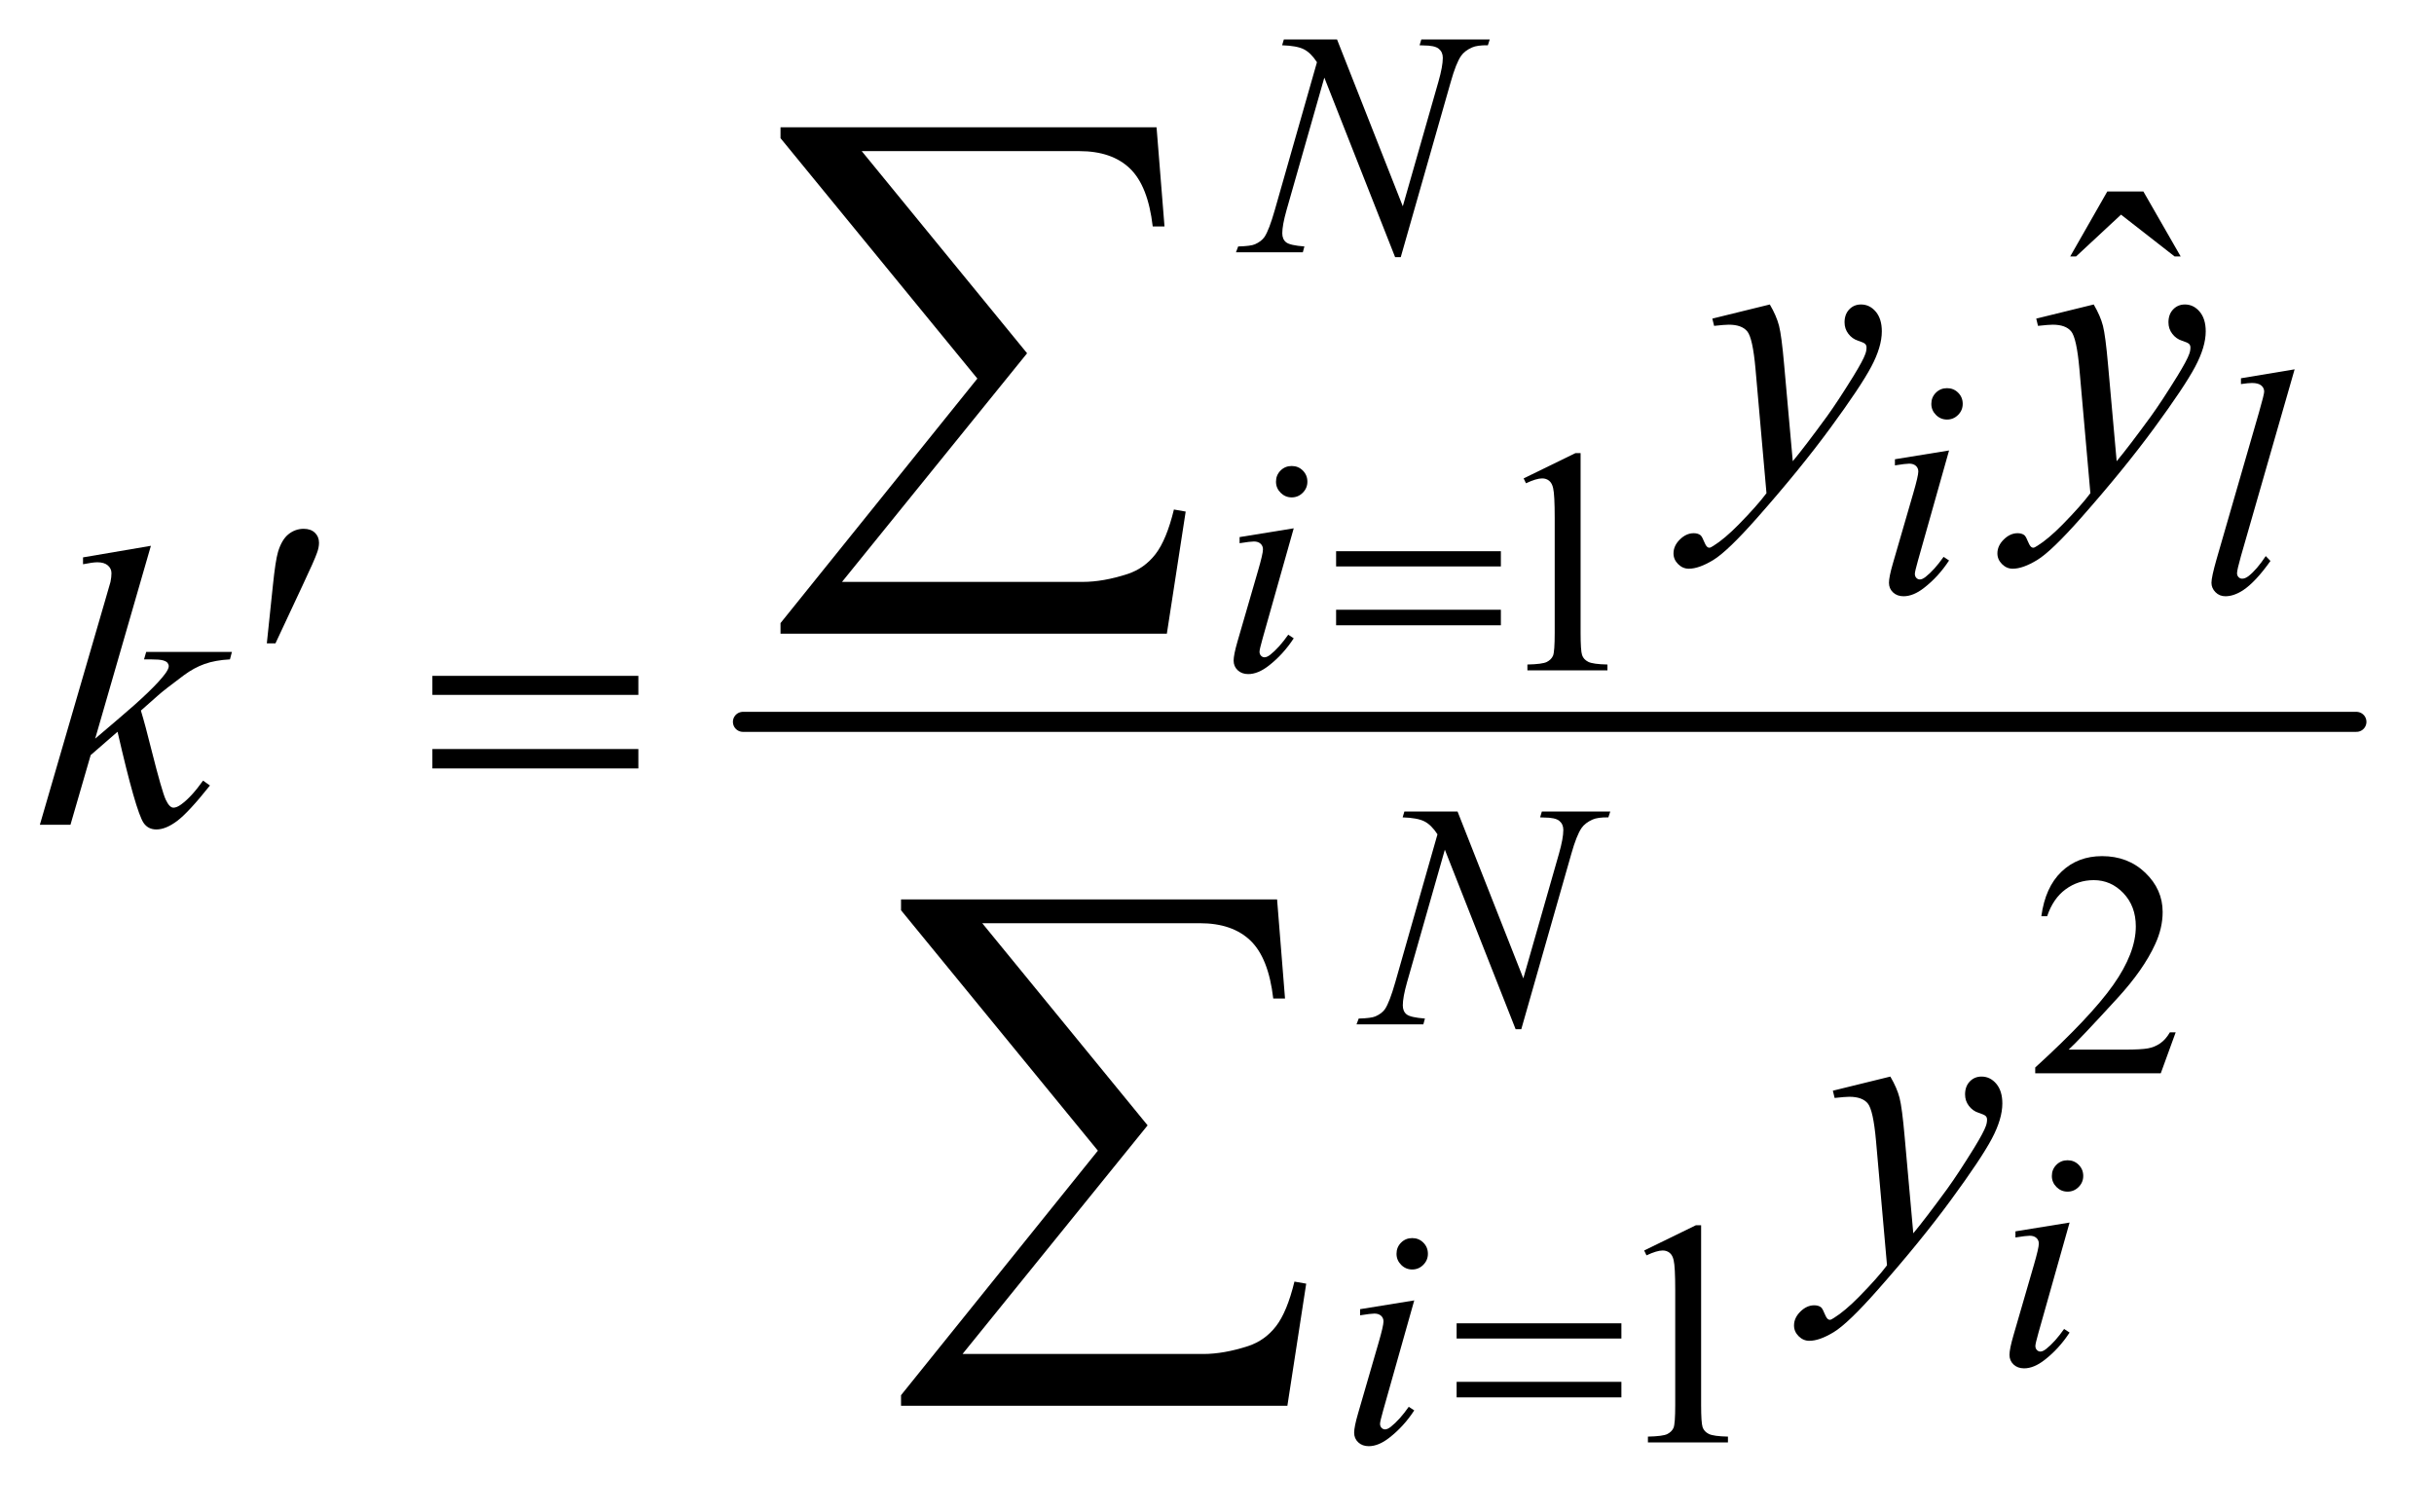 <?xml version="1.0" encoding="UTF-8"?>
<!DOCTYPE svg PUBLIC '-//W3C//DTD SVG 1.0//EN'
          'http://www.w3.org/TR/2001/REC-SVG-20010904/DTD/svg10.dtd'>
<svg stroke-dasharray="none" shape-rendering="auto" xmlns="http://www.w3.org/2000/svg" font-family="'Dialog'" text-rendering="auto" width="95" fill-opacity="1" color-interpolation="auto" color-rendering="auto" preserveAspectRatio="xMidYMid meet" font-size="12px" viewBox="0 0 95 59" fill="black" xmlns:xlink="http://www.w3.org/1999/xlink" stroke="black" image-rendering="auto" stroke-miterlimit="10" stroke-linecap="square" stroke-linejoin="miter" font-style="normal" stroke-width="1" height="59" stroke-dashoffset="0" font-weight="normal" stroke-opacity="1"
><!--Generated by the Batik Graphics2D SVG Generator--><defs id="genericDefs"
  /><g
  ><defs id="defs1"
    ><clipPath clipPathUnits="userSpaceOnUse" id="clipPath1"
      ><path d="M0.945 2.459 L61.127 2.459 L61.127 39.53 L0.945 39.53 L0.945 2.459 Z"
      /></clipPath
      ><clipPath clipPathUnits="userSpaceOnUse" id="clipPath2"
      ><path d="M30.176 78.551 L30.176 1262.949 L1952.949 1262.949 L1952.949 78.551 Z"
      /></clipPath
    ></defs
    ><g stroke-width="16" transform="scale(1.576,1.576) translate(-0.945,-2.459) matrix(0.031,0,0,0.031,0,0)" stroke-linejoin="round" stroke-linecap="round"
    ><line y2="656" fill="none" x1="624" clip-path="url(#clipPath2)" x2="1913" y1="656"
    /></g
    ><g transform="matrix(0.049,0,0,0.049,-1.488,-3.874)"
    ><path d="M1244 460.125 L1285.25 440 L1289.375 440 L1289.375 583.125 Q1289.375 597.375 1290.562 600.875 Q1291.75 604.375 1295.5 606.25 Q1299.25 608.125 1310.75 608.375 L1310.75 613 L1247 613 L1247 608.375 Q1259 608.125 1262.5 606.312 Q1266 604.5 1267.375 601.438 Q1268.75 598.375 1268.75 583.125 L1268.75 491.625 Q1268.75 473.125 1267.5 467.875 Q1266.625 463.875 1264.312 462 Q1262 460.125 1258.75 460.125 Q1254.125 460.125 1245.875 464 L1244 460.125 Z" stroke="none" clip-path="url(#clipPath2)"
    /></g
    ><g transform="matrix(0.049,0,0,0.049,-1.488,-3.874)"
    ><path d="M1763.375 901.375 L1751.5 934 L1651.5 934 L1651.5 929.375 Q1695.625 889.125 1713.625 863.625 Q1731.625 838.125 1731.625 817 Q1731.625 800.875 1721.75 790.5 Q1711.875 780.125 1698.125 780.125 Q1685.625 780.125 1675.688 787.438 Q1665.75 794.75 1661 808.875 L1656.375 808.875 Q1659.5 785.75 1672.438 773.375 Q1685.375 761 1704.75 761 Q1725.375 761 1739.188 774.25 Q1753 787.5 1753 805.5 Q1753 818.375 1747 831.25 Q1737.75 851.5 1717 874.125 Q1685.875 908.125 1678.125 915.125 L1722.375 915.125 Q1735.875 915.125 1741.312 914.125 Q1746.75 913.125 1751.125 910.062 Q1755.5 907 1758.75 901.375 L1763.375 901.375 Z" stroke="none" clip-path="url(#clipPath2)"
    /></g
    ><g transform="matrix(0.049,0,0,0.049,-1.488,-3.874)"
    ><path d="M1340 1075.125 L1381.25 1055 L1385.375 1055 L1385.375 1198.125 Q1385.375 1212.375 1386.562 1215.875 Q1387.75 1219.375 1391.5 1221.25 Q1395.25 1223.125 1406.75 1223.375 L1406.75 1228 L1343 1228 L1343 1223.375 Q1355 1223.125 1358.5 1221.312 Q1362 1219.5 1363.375 1216.438 Q1364.75 1213.375 1364.75 1198.125 L1364.75 1106.625 Q1364.75 1088.125 1363.5 1082.875 Q1362.625 1078.875 1360.312 1077 Q1358 1075.125 1354.75 1075.125 Q1350.125 1075.125 1341.875 1079 L1340 1075.125 Z" stroke="none" clip-path="url(#clipPath2)"
    /></g
    ><g transform="matrix(0.049,0,0,0.049,-1.488,-3.874)"
    ><path d="M1708.906 231.594 L1737.656 231.594 L1767.344 283.312 L1762.5 283.312 L1719.844 250.031 L1684.062 283.312 L1679.375 283.312 L1708.906 231.594 Z" stroke="none" clip-path="url(#clipPath2)"
    /></g
    ><g transform="matrix(0.049,0,0,0.049,-1.488,-3.874)"
    ><path d="M1095.375 110.5 L1147.75 243.375 L1176.125 144.125 Q1179.625 131.875 1179.625 125.125 Q1179.625 120.5 1176.375 117.875 Q1173.125 115.25 1164.25 115.25 Q1162.75 115.25 1161.125 115.125 L1162.5 110.5 L1217 110.5 L1215.5 115.125 Q1207 115 1202.875 116.875 Q1197 119.5 1194.125 123.625 Q1190.125 129.5 1186 144.125 L1146.125 283.875 L1141.625 283.875 L1085.25 140.875 L1055.125 246.5 Q1051.75 258.5 1051.75 264.875 Q1051.75 269.625 1054.812 272.062 Q1057.875 274.5 1069.375 275.375 L1068.125 280 L1014.875 280 L1016.625 275.375 Q1026.625 275.125 1030 273.625 Q1035.125 271.375 1037.625 267.75 Q1041.25 262.25 1045.75 246.5 L1079.375 128.625 Q1074.5 121.125 1068.938 118.312 Q1063.375 115.5 1051.625 115.125 L1053 110.5 L1095.375 110.5 Z" stroke="none" clip-path="url(#clipPath2)"
    /></g
    ><g transform="matrix(0.049,0,0,0.049,-1.488,-3.874)"
    ><path d="M1581.25 388.25 Q1586.5 388.25 1590.125 391.875 Q1593.75 395.5 1593.75 400.75 Q1593.75 405.875 1590.062 409.562 Q1586.375 413.25 1581.25 413.25 Q1576.125 413.25 1572.438 409.562 Q1568.75 405.875 1568.75 400.75 Q1568.75 395.5 1572.375 391.875 Q1576 388.25 1581.25 388.25 ZM1582.875 437.875 L1558.125 525.5 Q1555.625 534.375 1555.625 536.125 Q1555.625 538.125 1556.812 539.375 Q1558 540.625 1559.625 540.625 Q1561.5 540.625 1564.125 538.625 Q1571.25 533 1578.5 522.625 L1582.875 525.5 Q1574.375 538.5 1562.875 547.375 Q1554.375 554 1546.625 554 Q1541.5 554 1538.25 550.938 Q1535 547.875 1535 543.25 Q1535 538.625 1538.125 527.875 L1554.375 471.875 Q1558.375 458.125 1558.375 454.625 Q1558.375 451.875 1556.438 450.125 Q1554.5 448.375 1551.125 448.375 Q1548.375 448.375 1539.75 449.75 L1539.75 444.875 L1582.875 437.875 ZM1858.125 373.25 L1815.375 522 Q1812.25 533.125 1812.25 535.625 Q1812.25 537.5 1813.438 538.75 Q1814.625 540 1816.375 540 Q1818.75 540 1821.5 537.875 Q1828 532.75 1835.125 522 L1838.875 525.875 Q1827 542.625 1817 549.25 Q1809.625 554 1803 554 Q1798.25 554 1795.062 550.75 Q1791.875 547.5 1791.875 543.25 Q1791.875 538.75 1795.875 524.75 L1829.75 407.5 Q1833.875 393.125 1833.875 391 Q1833.875 388 1831.5 386.062 Q1829.125 384.125 1824.125 384.125 Q1821.25 384.125 1815.375 385 L1815.375 380.375 L1858.125 373.25 Z" stroke="none" clip-path="url(#clipPath2)"
    /></g
    ><g transform="matrix(0.049,0,0,0.049,-1.488,-3.874)"
    ><path d="M1059.25 450.25 Q1064.5 450.25 1068.125 453.875 Q1071.75 457.5 1071.75 462.75 Q1071.75 467.875 1068.062 471.562 Q1064.375 475.25 1059.25 475.25 Q1054.125 475.25 1050.438 471.562 Q1046.75 467.875 1046.75 462.75 Q1046.75 457.5 1050.375 453.875 Q1054 450.25 1059.25 450.25 ZM1060.875 499.875 L1036.125 587.5 Q1033.625 596.375 1033.625 598.125 Q1033.625 600.125 1034.812 601.375 Q1036 602.625 1037.625 602.625 Q1039.5 602.625 1042.125 600.625 Q1049.25 595 1056.5 584.625 L1060.875 587.5 Q1052.375 600.5 1040.875 609.375 Q1032.375 616 1024.625 616 Q1019.5 616 1016.25 612.938 Q1013 609.875 1013 605.25 Q1013 600.625 1016.125 589.875 L1032.375 533.875 Q1036.375 520.125 1036.375 516.625 Q1036.375 513.875 1034.438 512.125 Q1032.5 510.375 1029.125 510.375 Q1026.375 510.375 1017.75 511.75 L1017.75 506.875 L1060.875 499.875 Z" stroke="none" clip-path="url(#clipPath2)"
    /></g
    ><g transform="matrix(0.049,0,0,0.049,-1.488,-3.874)"
    ><path d="M1191.375 725.5 L1243.75 858.375 L1272.125 759.125 Q1275.625 746.875 1275.625 740.125 Q1275.625 735.5 1272.375 732.875 Q1269.125 730.25 1260.25 730.25 Q1258.75 730.25 1257.125 730.125 L1258.5 725.5 L1313 725.5 L1311.5 730.125 Q1303 730 1298.875 731.875 Q1293 734.5 1290.125 738.625 Q1286.125 744.5 1282 759.125 L1242.125 898.875 L1237.625 898.875 L1181.25 755.875 L1151.125 861.5 Q1147.75 873.5 1147.75 879.875 Q1147.75 884.625 1150.812 887.062 Q1153.875 889.5 1165.375 890.375 L1164.125 895 L1110.875 895 L1112.625 890.375 Q1122.625 890.125 1126 888.625 Q1131.125 886.375 1133.625 882.75 Q1137.25 877.25 1141.75 861.5 L1175.375 743.625 Q1170.5 736.125 1164.938 733.312 Q1159.375 730.5 1147.625 730.125 L1149 725.5 L1191.375 725.5 Z" stroke="none" clip-path="url(#clipPath2)"
    /></g
    ><g transform="matrix(0.049,0,0,0.049,-1.488,-3.874)"
    ><path d="M1677.25 1003.25 Q1682.5 1003.25 1686.125 1006.875 Q1689.75 1010.5 1689.75 1015.75 Q1689.75 1020.875 1686.062 1024.562 Q1682.375 1028.25 1677.25 1028.25 Q1672.125 1028.25 1668.438 1024.562 Q1664.75 1020.875 1664.75 1015.75 Q1664.75 1010.5 1668.375 1006.875 Q1672 1003.25 1677.25 1003.25 ZM1678.875 1052.875 L1654.125 1140.5 Q1651.625 1149.375 1651.625 1151.125 Q1651.625 1153.125 1652.812 1154.375 Q1654 1155.625 1655.625 1155.625 Q1657.5 1155.625 1660.125 1153.625 Q1667.25 1148 1674.5 1137.625 L1678.875 1140.5 Q1670.375 1153.5 1658.875 1162.375 Q1650.375 1169 1642.625 1169 Q1637.5 1169 1634.25 1165.938 Q1631 1162.875 1631 1158.25 Q1631 1153.625 1634.125 1142.875 L1650.375 1086.875 Q1654.375 1073.125 1654.375 1069.625 Q1654.375 1066.875 1652.438 1065.125 Q1650.5 1063.375 1647.125 1063.375 Q1644.375 1063.375 1635.75 1064.75 L1635.75 1059.875 L1678.875 1052.875 Z" stroke="none" clip-path="url(#clipPath2)"
    /></g
    ><g transform="matrix(0.049,0,0,0.049,-1.488,-3.874)"
    ><path d="M1155.25 1065.25 Q1160.5 1065.25 1164.125 1068.875 Q1167.75 1072.5 1167.75 1077.75 Q1167.75 1082.875 1164.062 1086.562 Q1160.375 1090.25 1155.25 1090.25 Q1150.125 1090.25 1146.438 1086.562 Q1142.75 1082.875 1142.75 1077.75 Q1142.75 1072.5 1146.375 1068.875 Q1150 1065.25 1155.25 1065.25 ZM1156.875 1114.875 L1132.125 1202.5 Q1129.625 1211.375 1129.625 1213.125 Q1129.625 1215.125 1130.812 1216.375 Q1132 1217.625 1133.625 1217.625 Q1135.5 1217.625 1138.125 1215.625 Q1145.25 1210 1152.5 1199.625 L1156.875 1202.5 Q1148.375 1215.5 1136.875 1224.375 Q1128.375 1231 1120.625 1231 Q1115.5 1231 1112.25 1227.938 Q1109 1224.875 1109 1220.25 Q1109 1215.625 1112.125 1204.875 L1128.375 1148.875 Q1132.375 1135.125 1132.375 1131.625 Q1132.375 1128.875 1130.438 1127.125 Q1128.5 1125.375 1125.125 1125.375 Q1122.375 1125.375 1113.75 1126.75 L1113.75 1121.875 L1156.875 1114.875 Z" stroke="none" clip-path="url(#clipPath2)"
    /></g
    ><g transform="matrix(0.049,0,0,0.049,-1.488,-3.874)"
    ><path d="M1440.094 321.594 Q1445.406 330.656 1447.438 338.547 Q1449.469 346.438 1451.5 369.562 L1458.375 446.438 Q1467.75 435.188 1485.562 410.812 Q1494.156 398.938 1506.812 378.469 Q1514.469 365.969 1516.188 360.969 Q1517.125 358.469 1517.125 355.812 Q1517.125 354.094 1516.031 353 Q1514.938 351.906 1510.328 350.422 Q1505.719 348.938 1502.672 344.953 Q1499.625 340.969 1499.625 335.812 Q1499.625 329.406 1503.375 325.5 Q1507.125 321.594 1512.75 321.594 Q1519.625 321.594 1524.469 327.297 Q1529.312 333 1529.312 343 Q1529.312 355.344 1520.875 371.203 Q1512.438 387.062 1488.375 419.875 Q1464.312 452.688 1430.094 491.438 Q1406.5 518.156 1395.094 525.109 Q1383.688 532.062 1375.562 532.062 Q1370.719 532.062 1367.047 528.391 Q1363.375 524.719 1363.375 519.875 Q1363.375 513.781 1368.453 508.781 Q1373.531 503.781 1379.469 503.781 Q1382.594 503.781 1384.625 505.188 Q1385.875 505.969 1387.359 509.641 Q1388.844 513.312 1390.094 514.562 Q1390.875 515.344 1391.969 515.344 Q1392.906 515.344 1395.25 513.781 Q1403.844 508.469 1415.25 496.906 Q1430.25 481.594 1437.438 471.906 L1428.688 372.844 Q1426.5 348.312 1422.125 343 Q1417.75 337.688 1407.438 337.688 Q1404.156 337.688 1395.719 338.625 L1394.312 332.844 L1440.094 321.594 ZM1698.094 321.594 Q1703.406 330.656 1705.438 338.547 Q1707.469 346.438 1709.5 369.562 L1716.375 446.438 Q1725.75 435.188 1743.562 410.812 Q1752.156 398.938 1764.812 378.469 Q1772.469 365.969 1774.188 360.969 Q1775.125 358.469 1775.125 355.812 Q1775.125 354.094 1774.031 353 Q1772.938 351.906 1768.328 350.422 Q1763.719 348.938 1760.672 344.953 Q1757.625 340.969 1757.625 335.812 Q1757.625 329.406 1761.375 325.5 Q1765.125 321.594 1770.75 321.594 Q1777.625 321.594 1782.469 327.297 Q1787.312 333 1787.312 343 Q1787.312 355.344 1778.875 371.203 Q1770.438 387.062 1746.375 419.875 Q1722.312 452.688 1688.094 491.438 Q1664.5 518.156 1653.094 525.109 Q1641.688 532.062 1633.562 532.062 Q1628.719 532.062 1625.047 528.391 Q1621.375 524.719 1621.375 519.875 Q1621.375 513.781 1626.453 508.781 Q1631.531 503.781 1637.469 503.781 Q1640.594 503.781 1642.625 505.188 Q1643.875 505.969 1645.359 509.641 Q1646.844 513.312 1648.094 514.562 Q1648.875 515.344 1649.969 515.344 Q1650.906 515.344 1653.25 513.781 Q1661.844 508.469 1673.25 496.906 Q1688.25 481.594 1695.438 471.906 L1686.688 372.844 Q1684.5 348.312 1680.125 343 Q1675.75 337.688 1665.438 337.688 Q1662.156 337.688 1653.719 338.625 L1652.312 332.844 L1698.094 321.594 Z" stroke="none" clip-path="url(#clipPath2)"
    /></g
    ><g transform="matrix(0.049,0,0,0.049,-1.488,-3.874)"
    ><path d="M150.562 513.812 L106.188 667.406 L124 652.25 Q153.219 627.562 161.969 615.688 Q164.781 611.781 164.781 609.75 Q164.781 608.344 163.844 607.094 Q162.906 605.844 160.172 605.062 Q157.438 604.281 150.562 604.281 L145.094 604.281 L146.812 598.344 L215.094 598.344 L213.531 604.281 Q201.812 604.906 193.297 607.953 Q184.781 611 176.812 616.938 Q161.031 628.656 156.031 633.188 L142.594 645.062 Q146.031 656.312 151.031 676.469 Q159.469 709.906 162.438 716.156 Q165.406 722.406 168.531 722.406 Q171.188 722.406 174.781 719.75 Q182.906 713.812 192.125 700.844 L197.594 704.75 Q180.562 726.156 171.5 732.953 Q162.438 739.75 154.938 739.75 Q148.375 739.75 144.781 734.594 Q138.531 725.375 124 661.938 L102.594 680.531 L86.5 736 L62.125 736 L114 557.719 L118.375 542.562 Q119.156 538.656 119.156 535.688 Q119.156 531.938 116.266 529.438 Q113.375 526.938 107.906 526.938 Q104.312 526.938 96.5 528.5 L96.5 523.031 L150.562 513.812 Z" stroke="none" clip-path="url(#clipPath2)"
    /></g
    ><g transform="matrix(0.049,0,0,0.049,-1.488,-3.874)"
    ><path d="M1536.094 936.594 Q1541.406 945.656 1543.438 953.547 Q1545.469 961.438 1547.5 984.562 L1554.375 1061.438 Q1563.75 1050.188 1581.562 1025.812 Q1590.156 1013.938 1602.812 993.469 Q1610.469 980.969 1612.188 975.969 Q1613.125 973.469 1613.125 970.812 Q1613.125 969.094 1612.031 968 Q1610.938 966.906 1606.328 965.422 Q1601.719 963.938 1598.672 959.953 Q1595.625 955.969 1595.625 950.812 Q1595.625 944.406 1599.375 940.5 Q1603.125 936.594 1608.75 936.594 Q1615.625 936.594 1620.469 942.297 Q1625.312 948 1625.312 958 Q1625.312 970.344 1616.875 986.203 Q1608.438 1002.062 1584.375 1034.875 Q1560.312 1067.688 1526.094 1106.438 Q1502.5 1133.156 1491.094 1140.109 Q1479.688 1147.062 1471.562 1147.062 Q1466.719 1147.062 1463.047 1143.391 Q1459.375 1139.719 1459.375 1134.875 Q1459.375 1128.781 1464.453 1123.781 Q1469.531 1118.781 1475.469 1118.781 Q1478.594 1118.781 1480.625 1120.188 Q1481.875 1120.969 1483.359 1124.641 Q1484.844 1128.312 1486.094 1129.562 Q1486.875 1130.344 1487.969 1130.344 Q1488.906 1130.344 1491.25 1128.781 Q1499.844 1123.469 1511.25 1111.906 Q1526.25 1096.594 1533.438 1086.906 L1524.688 987.844 Q1522.5 963.312 1518.125 958 Q1513.75 952.688 1503.438 952.688 Q1500.156 952.688 1491.719 953.625 L1490.312 947.844 L1536.094 936.594 Z" stroke="none" clip-path="url(#clipPath2)"
    /></g
    ><g transform="matrix(0.049,0,0,0.049,-1.488,-3.874)"
    ><path d="M1094.625 518.125 L1225.875 518.125 L1225.875 530.25 L1094.625 530.25 L1094.625 518.125 ZM1094.625 564.75 L1225.875 564.75 L1225.875 577.125 L1094.625 577.125 L1094.625 564.75 Z" stroke="none" clip-path="url(#clipPath2)"
    /></g
    ><g transform="matrix(0.049,0,0,0.049,-1.488,-3.874)"
    ><path d="M1190.625 1133.125 L1321.875 1133.125 L1321.875 1145.25 L1190.625 1145.25 L1190.625 1133.125 ZM1190.625 1179.75 L1321.875 1179.75 L1321.875 1192.125 L1190.625 1192.125 L1190.625 1179.75 Z" stroke="none" clip-path="url(#clipPath2)"
    /></g
    ><g transform="matrix(0.049,0,0,0.049,-1.488,-3.874)"
    ><path d="M242.906 591.531 L247.75 545.281 Q249.781 525.594 251.812 518.719 Q254.781 508.875 260.172 504.578 Q265.562 500.281 272.281 500.281 Q277.906 500.281 281.188 503.406 Q284.469 506.531 284.469 511.375 Q284.469 515.125 282.906 519.344 Q280.875 525.281 271.344 545.438 L249.781 591.531 L242.906 591.531 Z" stroke="none" clip-path="url(#clipPath2)"
    /></g
    ><g transform="matrix(0.049,0,0,0.049,-1.488,-3.874)"
    ><path d="M374.781 617.406 L538.844 617.406 L538.844 632.562 L374.781 632.562 L374.781 617.406 ZM374.781 675.688 L538.844 675.688 L538.844 691.156 L374.781 691.156 L374.781 675.688 Z" stroke="none" clip-path="url(#clipPath2)"
    /></g
    ><g transform="matrix(0.049,0,0,0.049,-1.488,-3.874)"
    ><path d="M959.812 583.812 L652.078 583.812 L652.078 575.375 L808.875 380.609 L652.078 189.125 L652.078 180.453 L951.609 180.453 L957.938 259.438 L948.562 259.438 Q944.812 227.094 930.391 213.266 Q915.984 199.438 890.203 199.438 L716.766 199.438 L848.484 360.453 L701.062 542.562 L892.781 542.562 Q909.188 542.562 928.641 536.234 Q942 531.781 950.781 520.422 Q959.578 509.047 965.438 484.906 L974.812 486.547 L959.812 583.812 Z" stroke="none" clip-path="url(#clipPath2)"
    /></g
    ><g transform="matrix(0.049,0,0,0.049,-1.488,-3.874)"
    ><path d="M1055.812 1198.812 L748.078 1198.812 L748.078 1190.375 L904.875 995.609 L748.078 804.125 L748.078 795.453 L1047.609 795.453 L1053.938 874.438 L1044.562 874.438 Q1040.812 842.094 1026.391 828.266 Q1011.984 814.438 986.203 814.438 L812.766 814.438 L944.484 975.453 L797.062 1157.562 L988.781 1157.562 Q1005.188 1157.562 1024.641 1151.234 Q1038 1146.781 1046.781 1135.422 Q1055.578 1124.047 1061.438 1099.906 L1070.812 1101.547 L1055.812 1198.812 Z" stroke="none" clip-path="url(#clipPath2)"
    /></g
  ></g
></svg
>
